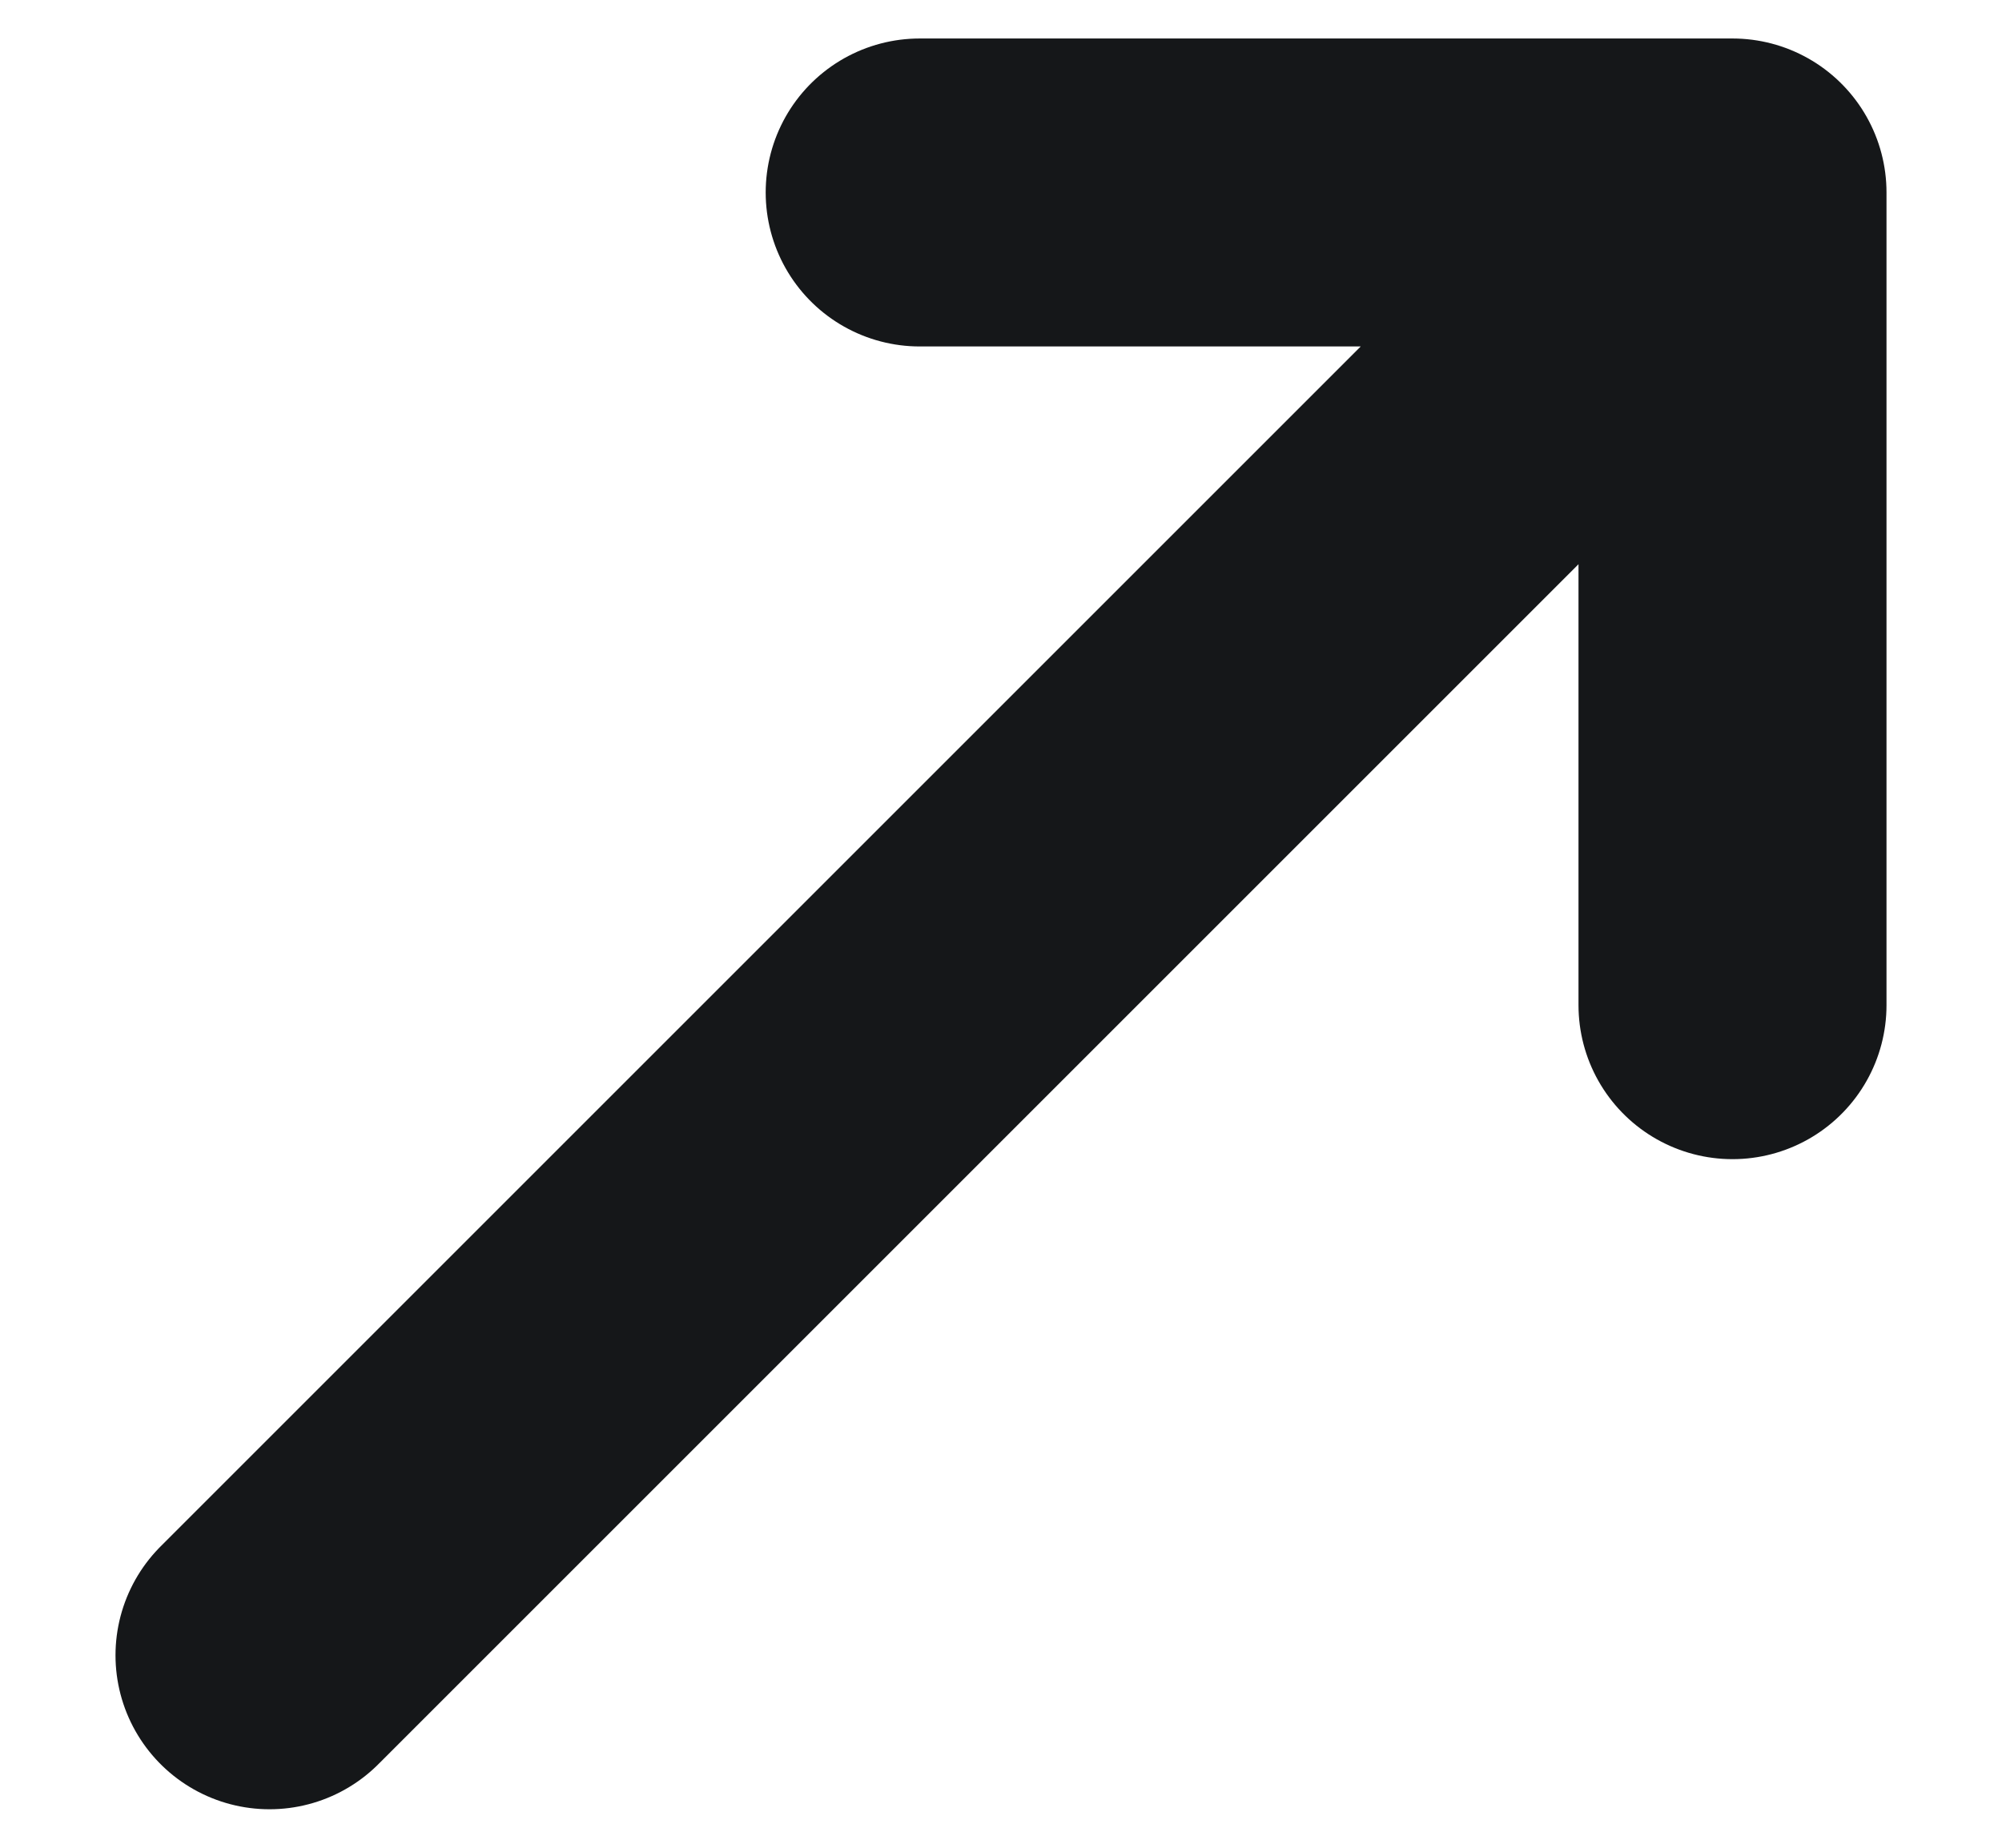 <?xml version="1.0"?>
<svg xmlns="http://www.w3.org/2000/svg" width="13" height="12" viewBox="0 0 13 12" fill="none">
<path d="M11.25 1.25H5.972M11.25 1.25L11.25 6.528M11.25 1.25L1.75 10.75" stroke="#151719" stroke-width="2" stroke-linecap="round" stroke-linejoin="round"/>
</svg>
